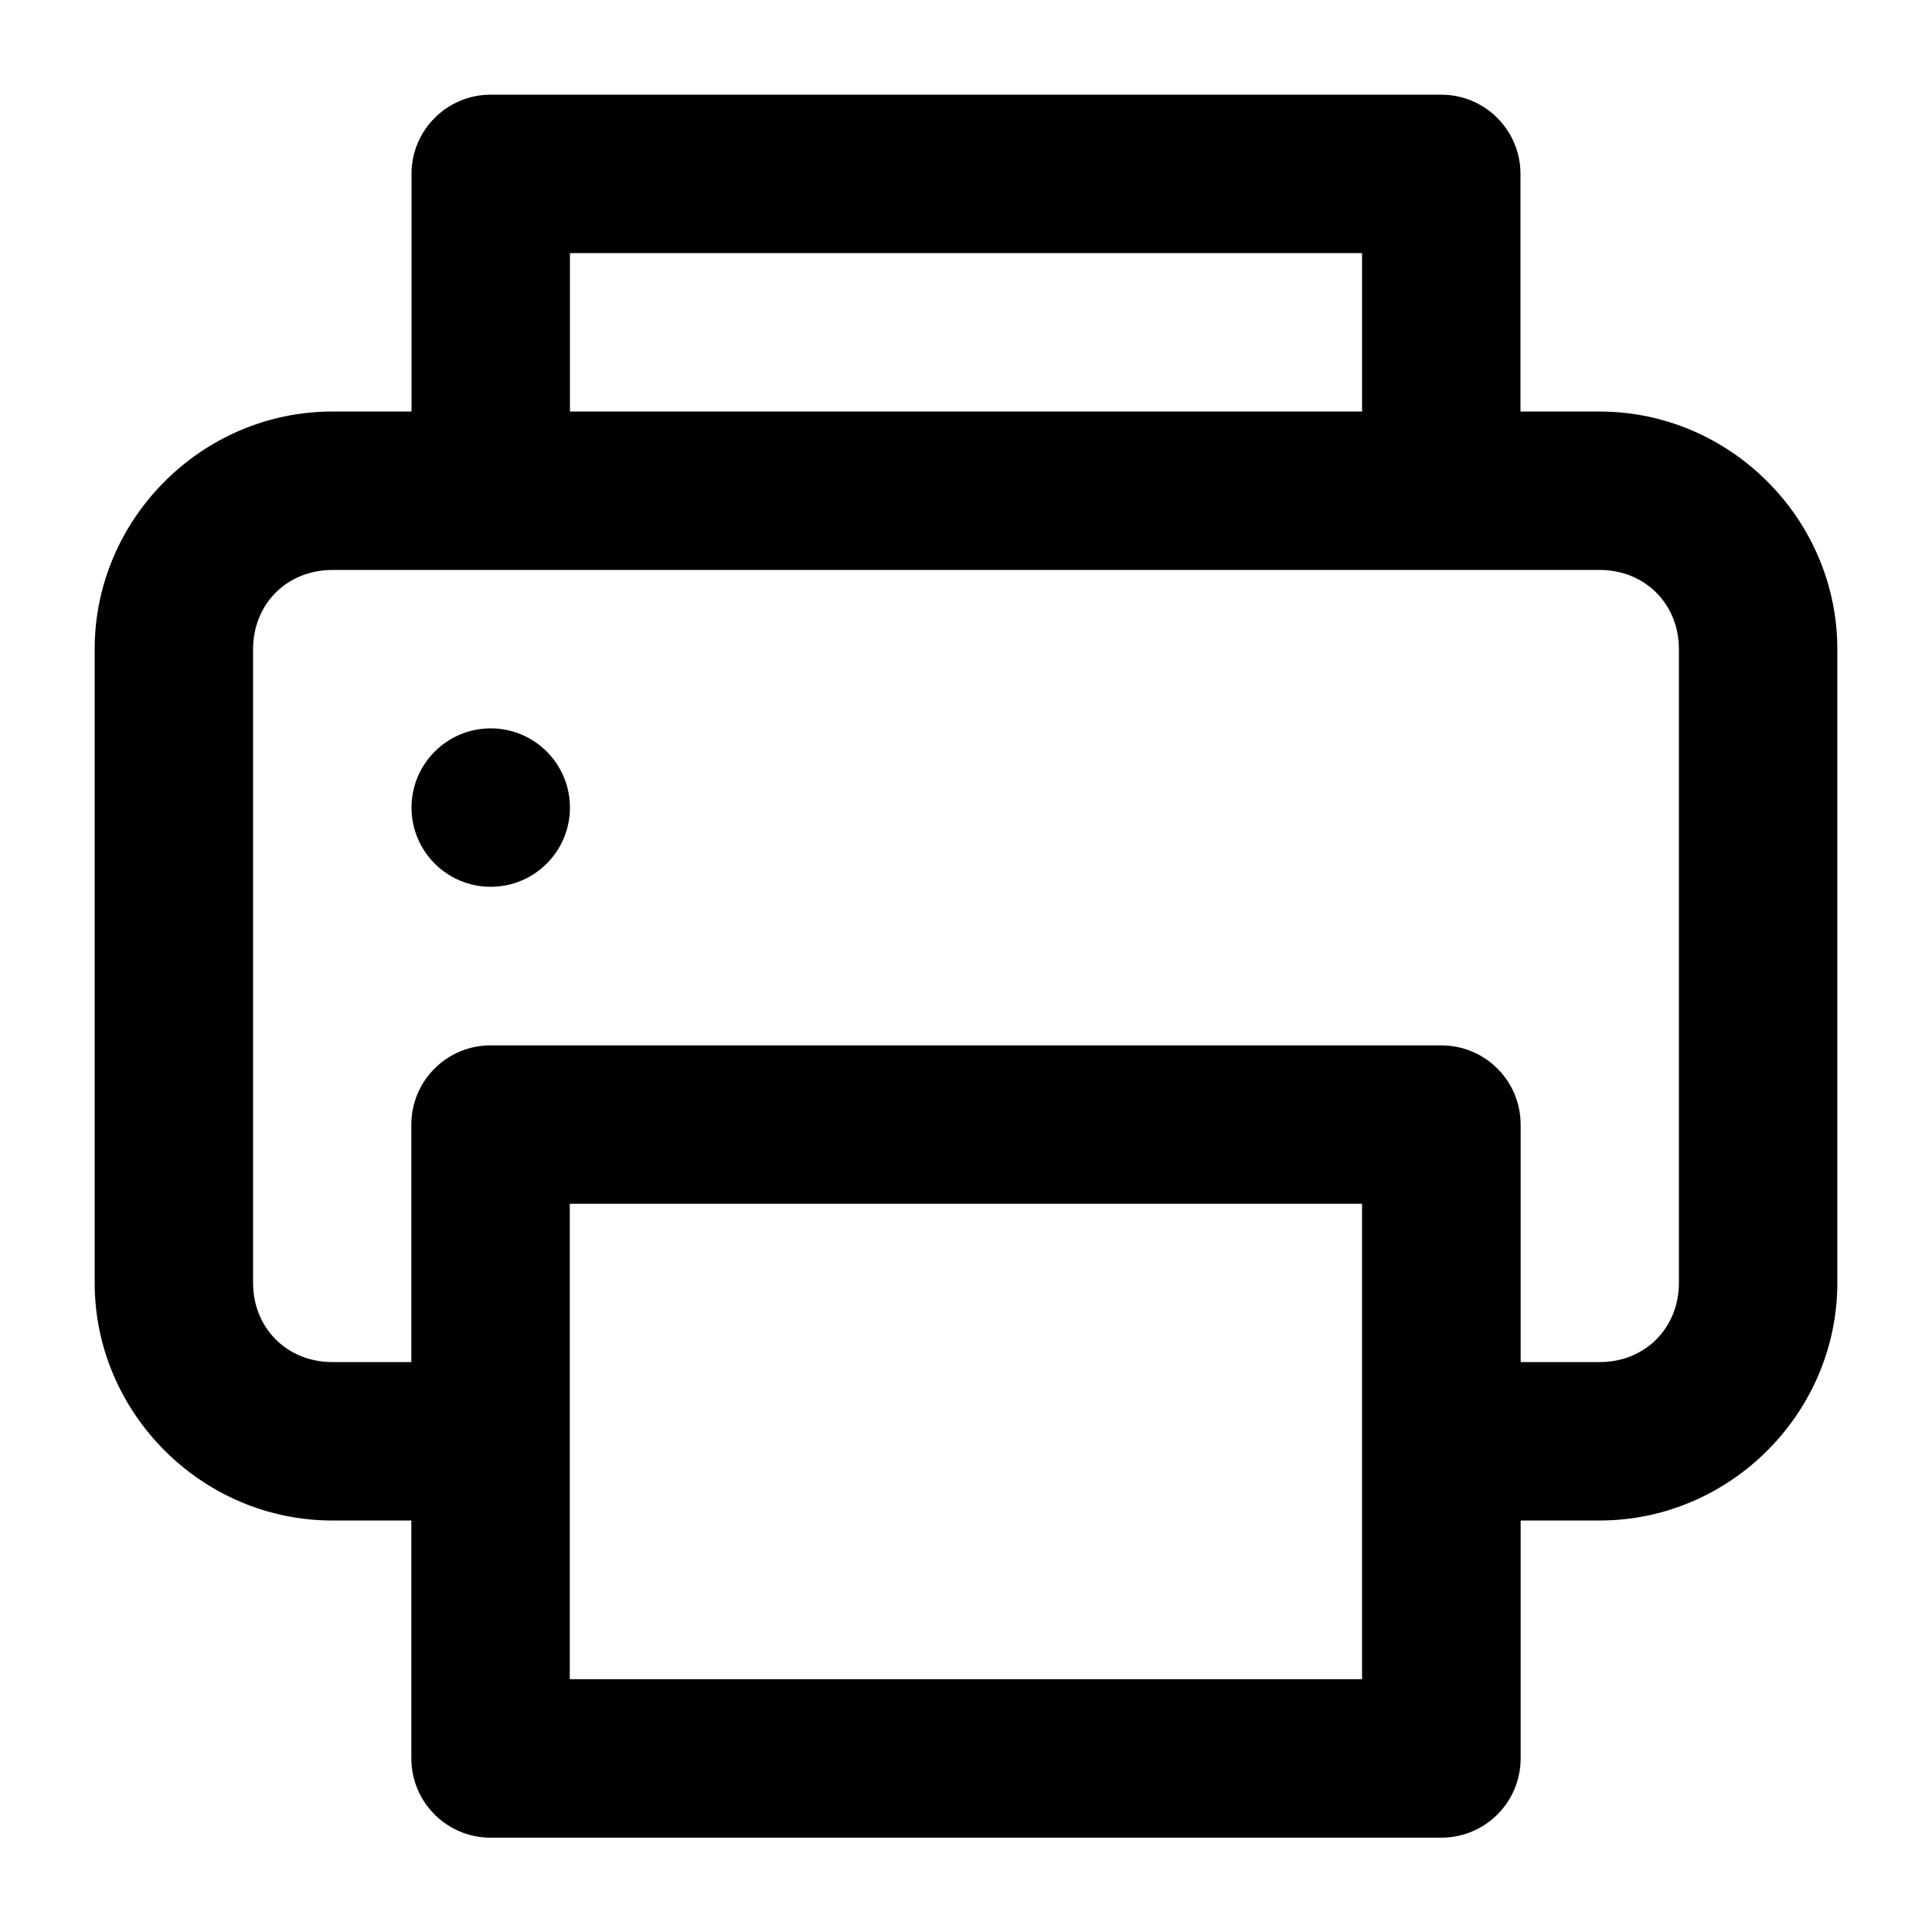 <?xml version="1.0" encoding="UTF-8"?>
<!-- Uploaded to: SVG Repo, www.svgrepo.com, Generator: SVG Repo Mixer Tools -->
<svg fill="#000000" width="800px" height="800px" version="1.1" viewBox="144 144 512 512" xmlns="http://www.w3.org/2000/svg">
 <path d="m274.05 169.09c-11.594 0-20.992 9.398-20.992 20.992v62.977h-20.992c-34.527 0-62.977 28.449-62.977 62.977v167.94c0 34.527 28.449 62.977 62.977 62.977h20.949v62.977c-0.043 11.656 9.418 21.117 21.074 21.074l251.78-0.004c11.676 0.066 21.16-9.398 21.117-21.074v-62.977h20.949c34.527 0 62.977-28.449 62.977-62.977v-167.93c0-34.527-28.449-62.977-62.977-62.977h-20.992v-62.977c0-11.594-9.398-20.992-20.992-20.992zm20.992 41.984h209.92v41.984h-209.92zm-62.977 83.969h335.87c11.992 0 20.992 9 20.992 20.992v167.94c0 11.992-9 20.992-20.992 20.992h-20.949v-63.016c-0.047-11.609-9.508-20.977-21.113-20.91l-251.79-0.004c-11.594-0.043-21.027 9.316-21.074 20.91v63.016h-20.949c-11.992 0-20.992-8.996-20.992-20.992v-167.93c0-11.992 9-20.992 20.992-20.992zm41.984 41.984c-11.594 0-20.992 9.398-20.992 20.992s9.398 20.992 20.992 20.992 20.992-9.398 20.992-20.992-9.398-20.992-20.992-20.992zm20.949 125.99h209.96v125.99h-209.96z" fill-rule="evenodd"/>
</svg>